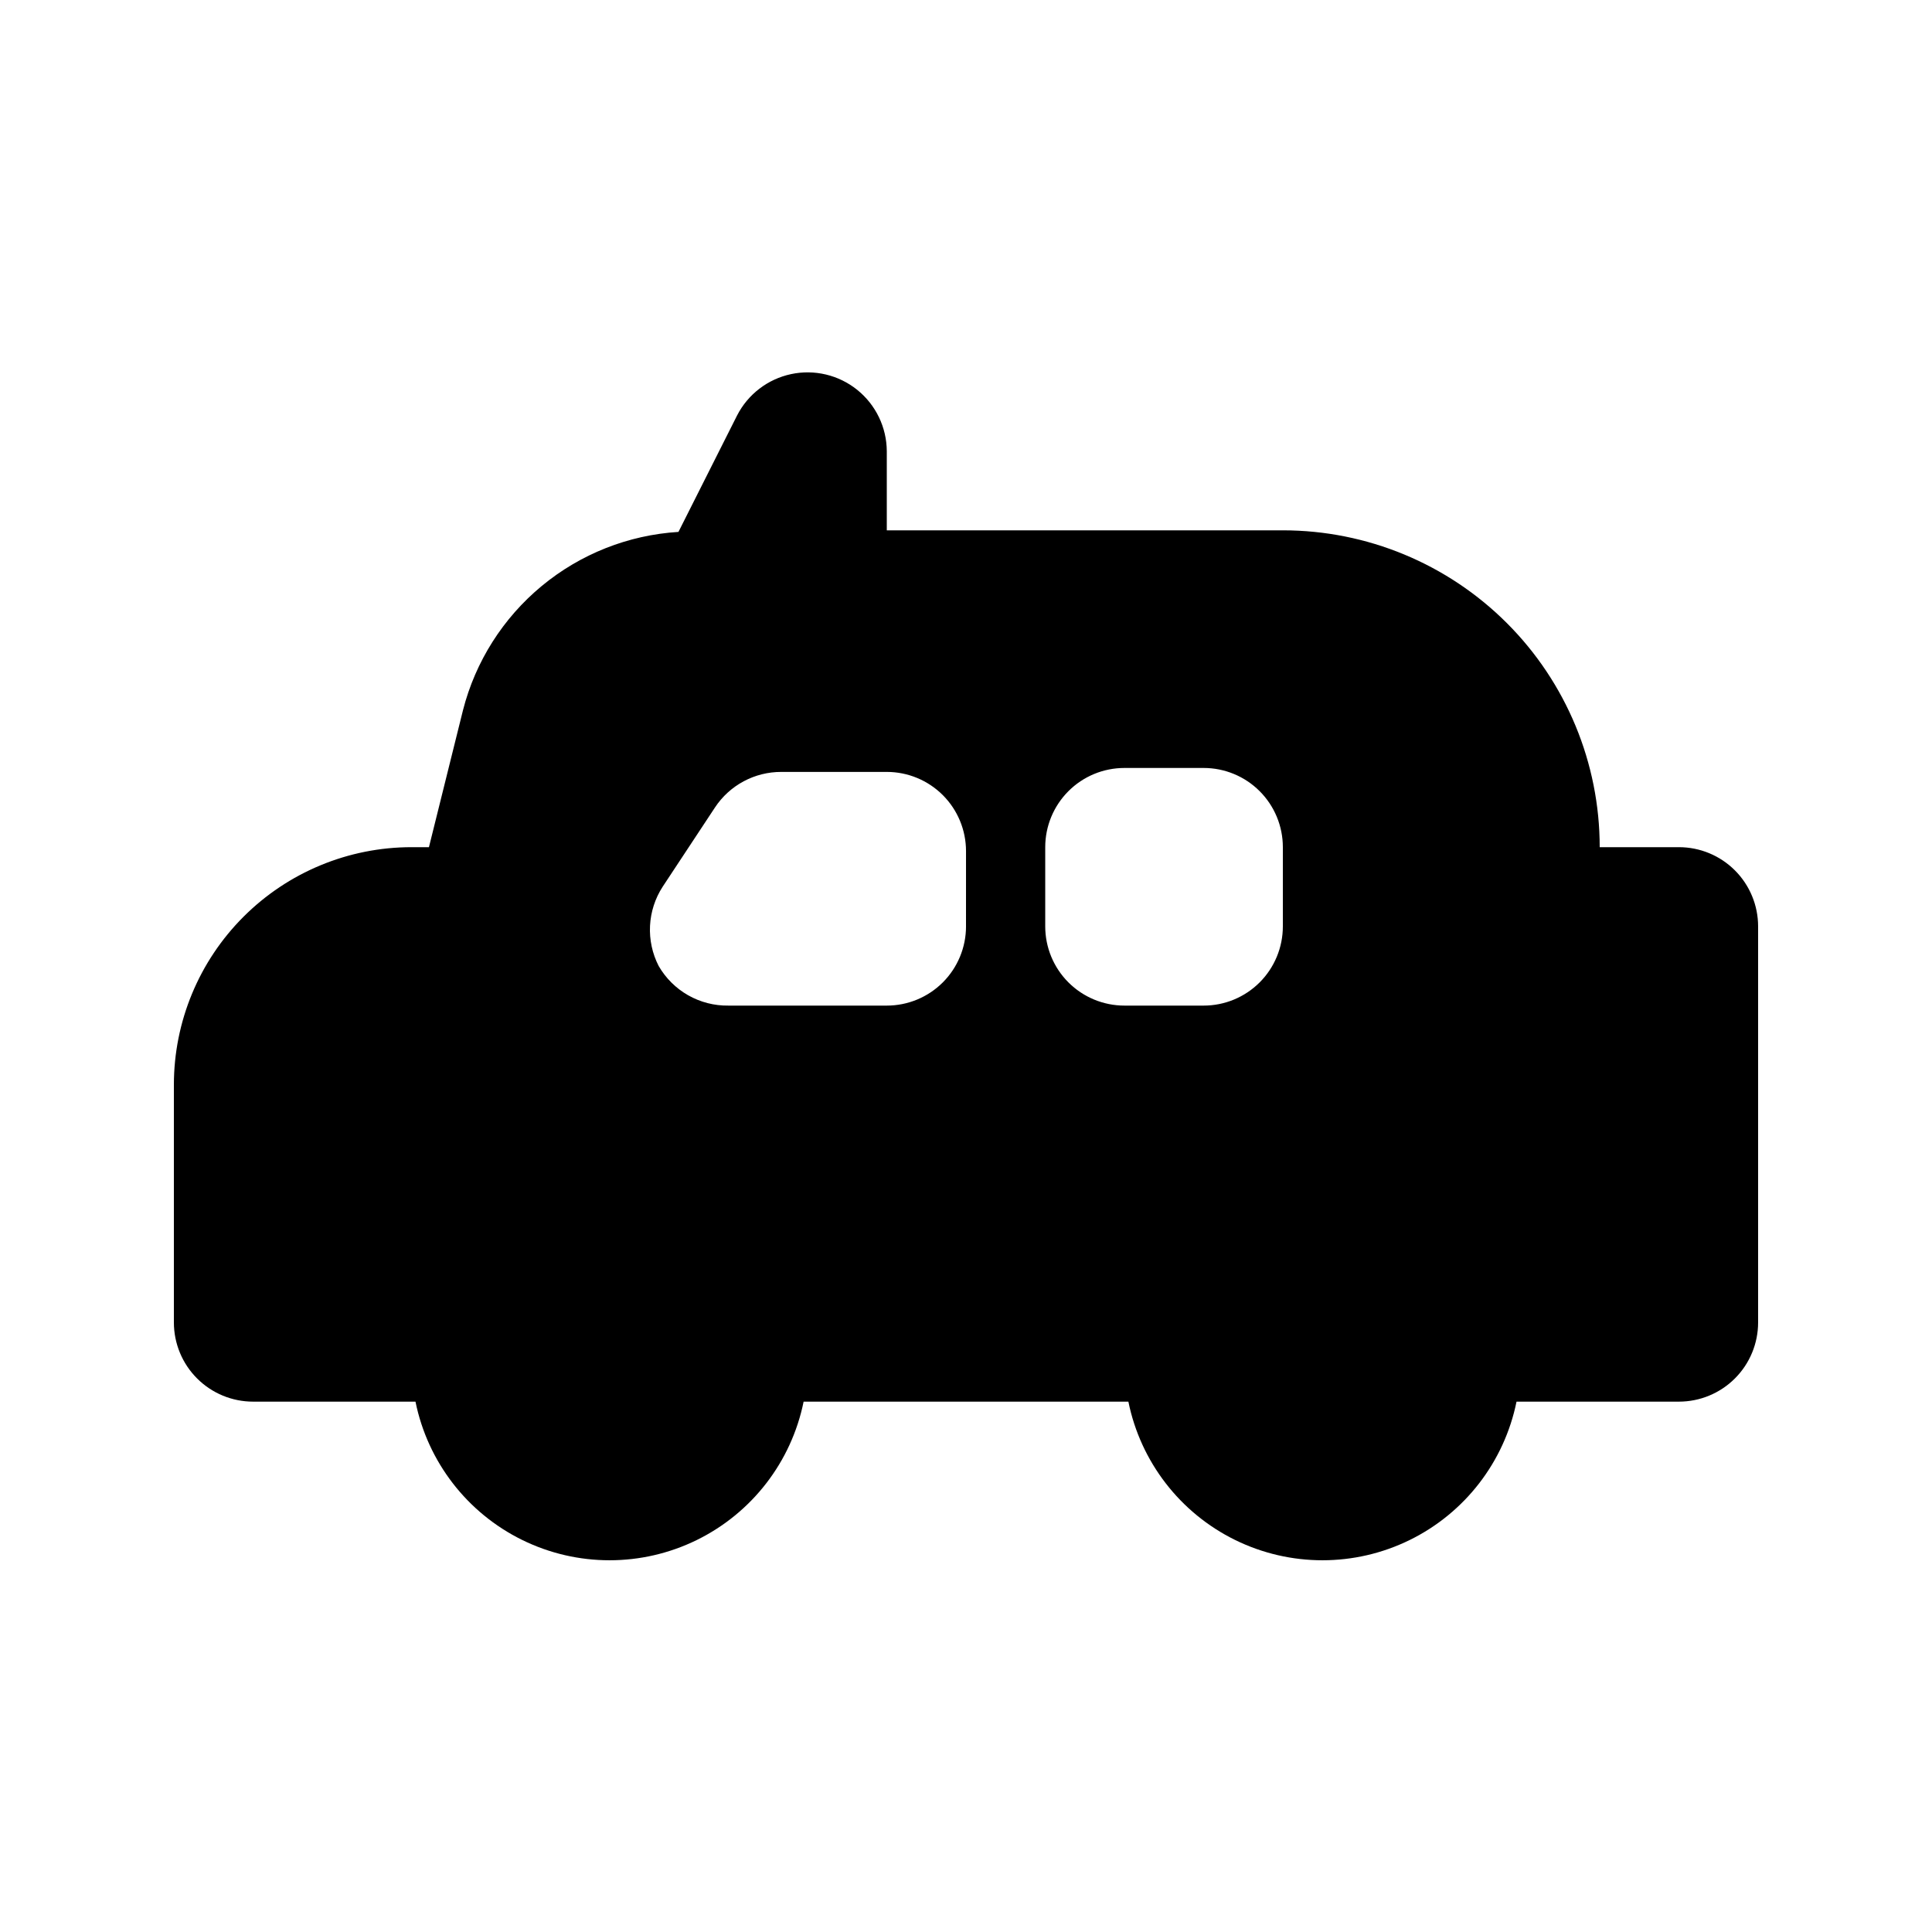 <?xml version="1.0" encoding="UTF-8"?>
<!-- Uploaded to: SVG Repo, www.svgrepo.com, Generator: SVG Repo Mixer Tools -->
<svg fill="#000000" width="800px" height="800px" version="1.1" viewBox="144 144 512 512" xmlns="http://www.w3.org/2000/svg">
 <path d="m588.93 368.51h-20.992c0-22.27-8.844-43.629-24.594-59.375-15.746-15.746-37.102-24.594-59.375-24.594h-104.96v-20.992c-0.039-6.312-2.914-12.273-7.836-16.234-4.918-3.957-11.359-5.488-17.531-4.172-6.176 1.316-11.43 5.34-14.309 10.961l-15.535 30.855c-13.289 0.828-25.973 5.844-36.23 14.332-10.258 8.484-17.566 20.004-20.867 32.902l-9.027 36.316h-4.617c-16.703 0-32.723 6.633-44.531 18.445-11.812 11.809-18.445 27.828-18.445 44.531v62.977-0.004c0 5.57 2.211 10.91 6.148 14.844 3.938 3.938 9.277 6.148 14.844 6.148h43.035c3.234 15.941 13.68 29.48 28.281 36.656 14.598 7.176 31.699 7.176 46.297 0s25.043-20.715 28.281-36.656h86.066c3.238 15.941 13.684 29.48 28.281 36.656 14.602 7.176 31.699 7.176 46.301 0 14.598-7.176 25.043-20.715 28.281-36.656h43.031c5.57 0 10.906-2.211 14.844-6.148 3.938-3.934 6.148-9.273 6.148-14.844v-104.96 0.004c0-5.57-2.211-10.91-6.148-14.844-3.938-3.938-9.273-6.148-14.844-6.148zm-188.93 20.992h0.004c0 5.566-2.215 10.906-6.148 14.844-3.938 3.934-9.277 6.148-14.844 6.148h-41.984c-3.734 0.051-7.418-0.895-10.664-2.738-3.246-1.848-5.941-4.523-7.809-7.758-1.688-3.285-2.477-6.953-2.293-10.637 0.184-3.688 1.336-7.258 3.34-10.355l13.855-20.992c3.902-5.93 10.539-9.48 17.633-9.449h27.922c5.566 0 10.906 2.215 14.844 6.148 3.934 3.938 6.148 9.277 6.148 14.844zm83.969 0c0 5.566-2.211 10.906-6.148 14.844-3.934 3.934-9.273 6.148-14.84 6.148h-20.992c-5.57 0-10.91-2.215-14.844-6.148-3.938-3.938-6.148-9.277-6.148-14.844v-20.992c0-5.57 2.211-10.906 6.148-14.844 3.934-3.938 9.273-6.148 14.844-6.148h20.992c5.566 0 10.906 2.211 14.84 6.148 3.938 3.938 6.148 9.273 6.148 14.844z"/>
</svg>